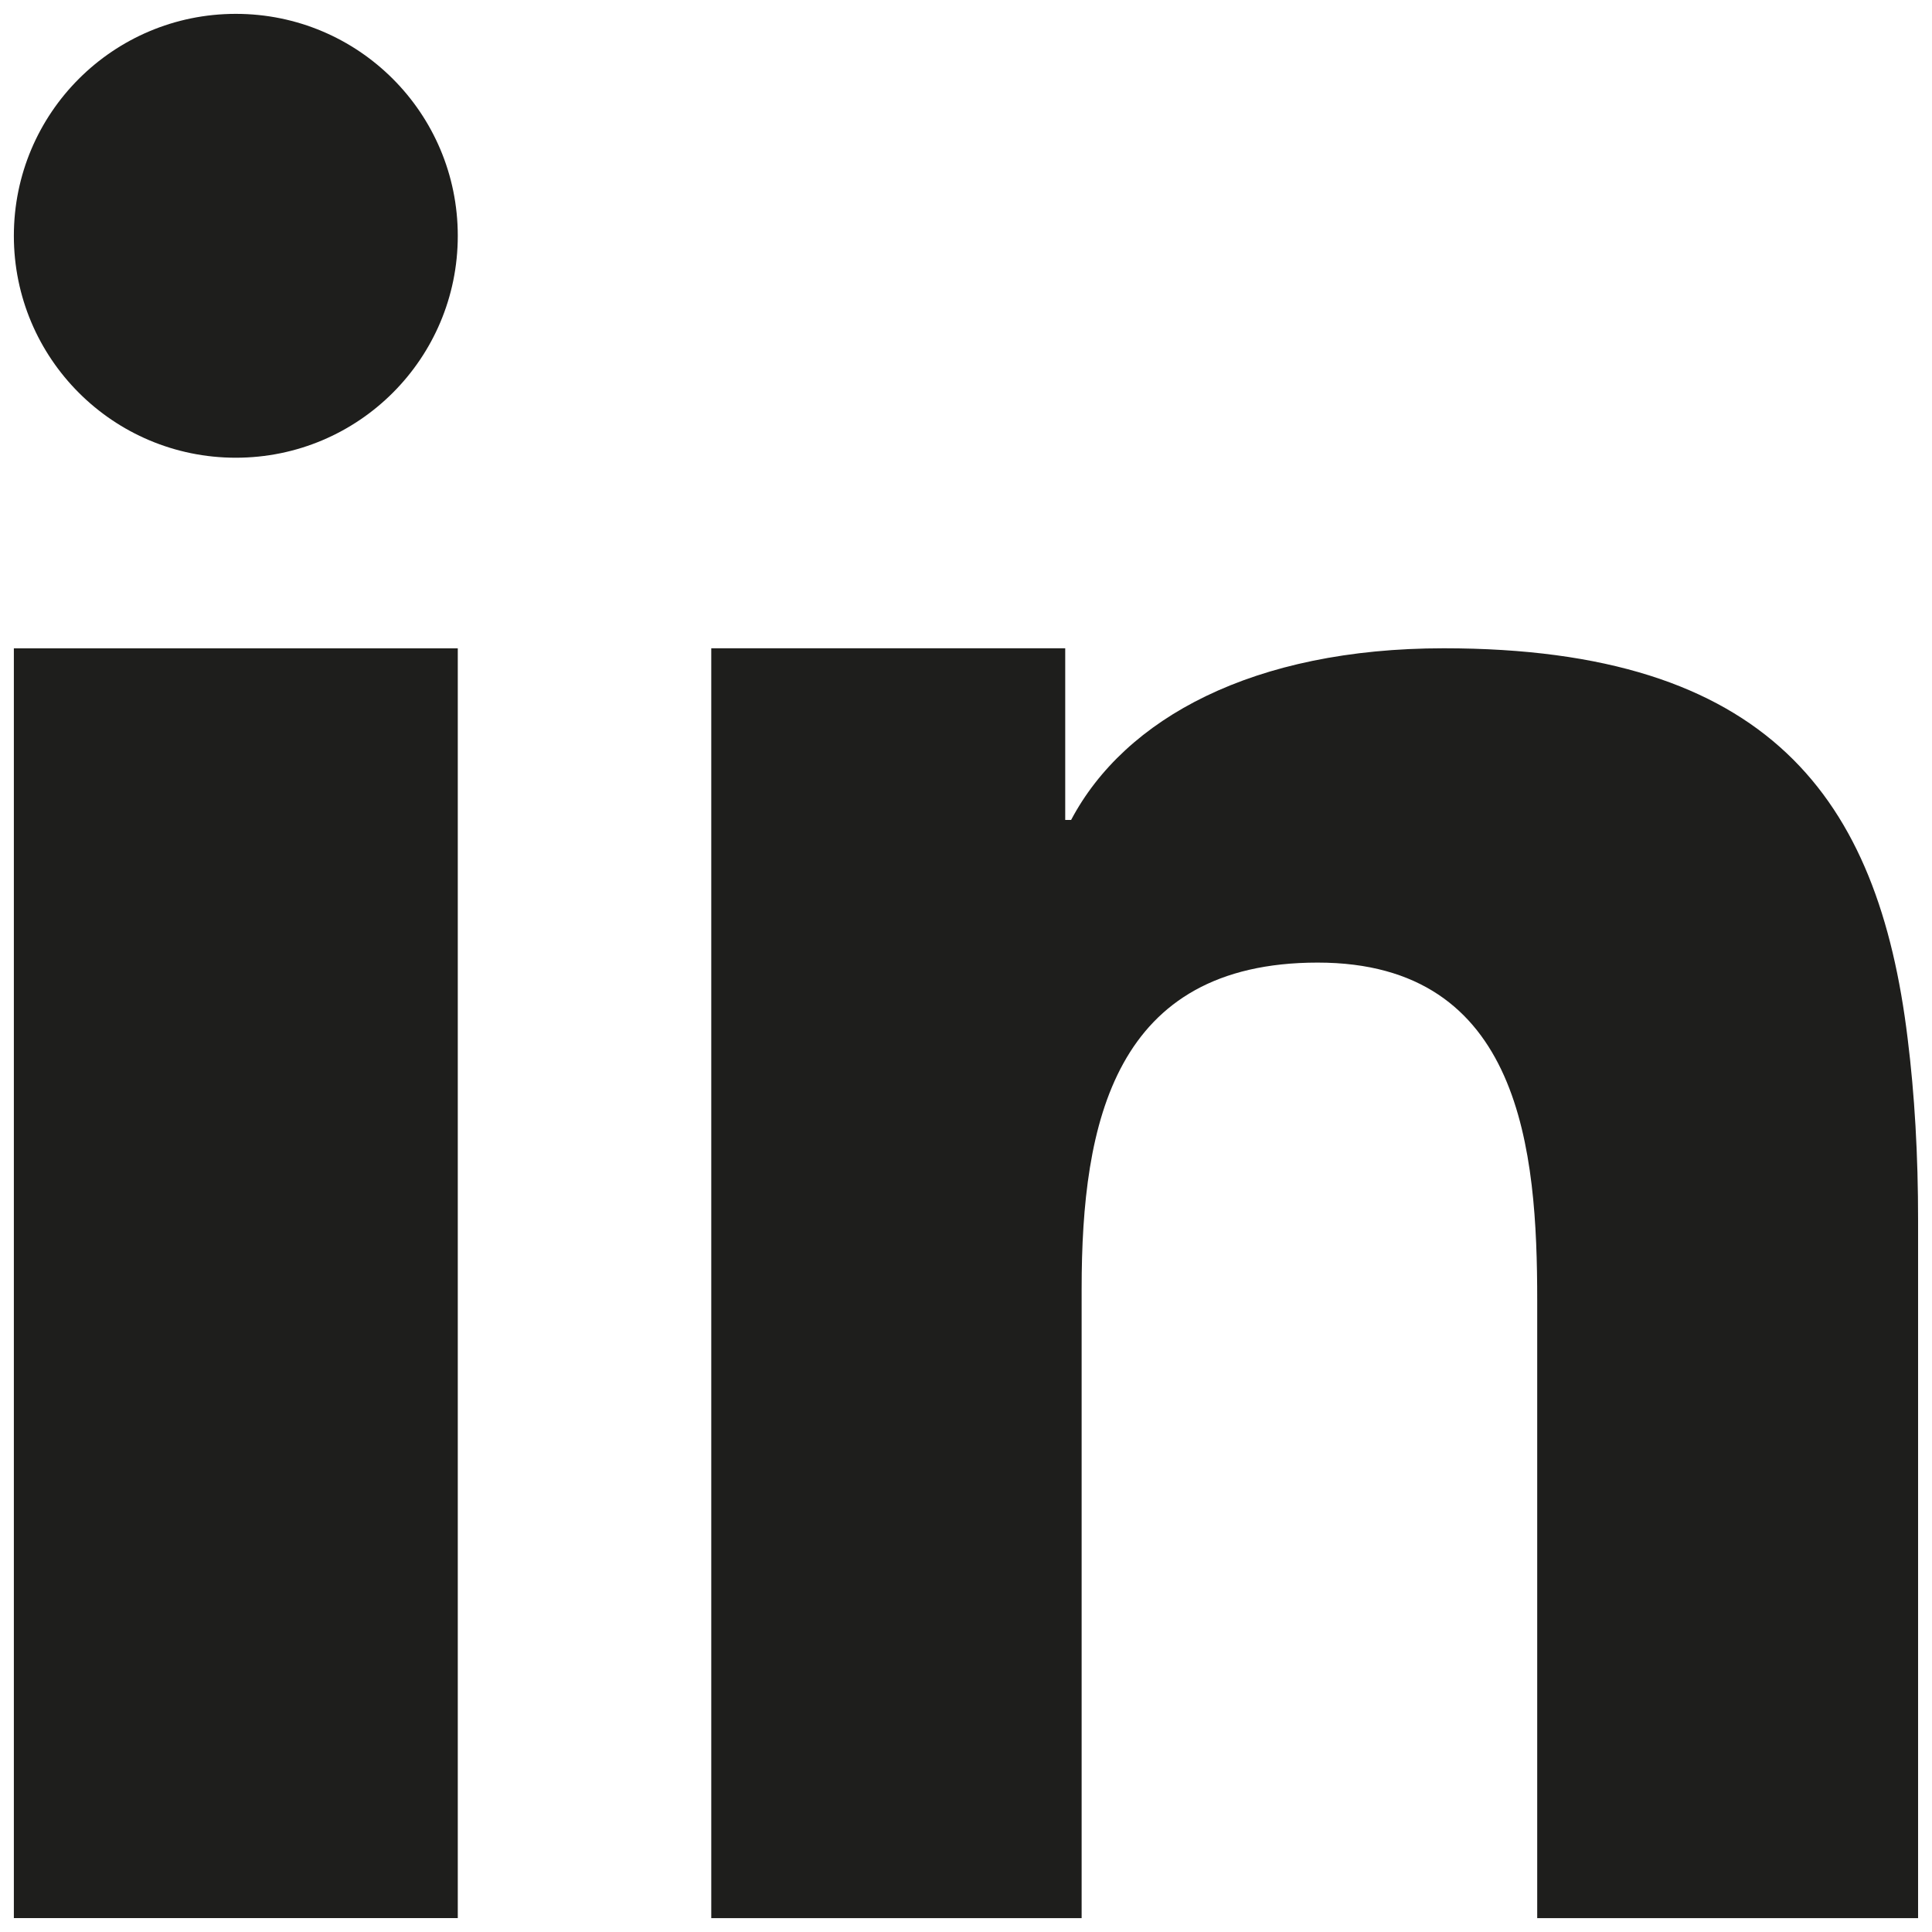 <?xml version="1.0" encoding="utf-8"?>
<!-- Generator: Adobe Illustrator 16.0.0, SVG Export Plug-In . SVG Version: 6.00 Build 0)  -->
<!DOCTYPE svg PUBLIC "-//W3C//DTD SVG 1.1//EN" "http://www.w3.org/Graphics/SVG/1.1/DTD/svg11.dtd">
<svg version="1.1" id="Layer_1" xmlns="http://www.w3.org/2000/svg" xmlns:xlink="http://www.w3.org/1999/xlink" x="0px" y="0px"
	 width="34.016px" height="34.016px" viewBox="0 0 34.016 34.016" enable-background="new 0 0 34.016 34.016" xml:space="preserve">
<path fill-rule="evenodd" clip-rule="evenodd" fill="#1E1E1C" d="M0.244,17.357v16.414H8.06V16.021v-4.606H0.244V17.357z
	 M33.587,18.284c-0.515-4.238-2.447-6.87-8.166-6.87c-3.354,0-5.616,1.233-6.562,3.022h-0.104v-3.022h-6.232v4.298v18.06h6.521
	V22.686c0-2.921,0.575-5.738,4.156-5.738c3.598,0,3.865,3.332,3.865,5.943v10.881h6.706V21.493
	C33.772,20.341,33.71,19.271,33.587,18.284 M4.152,0.244c-2.16,0-3.908,1.748-3.908,3.908c0,2.159,1.748,3.907,3.908,3.907
	S8.06,6.312,8.06,4.152C8.06,1.992,6.312,0.244,4.152,0.244"/>
</svg>
